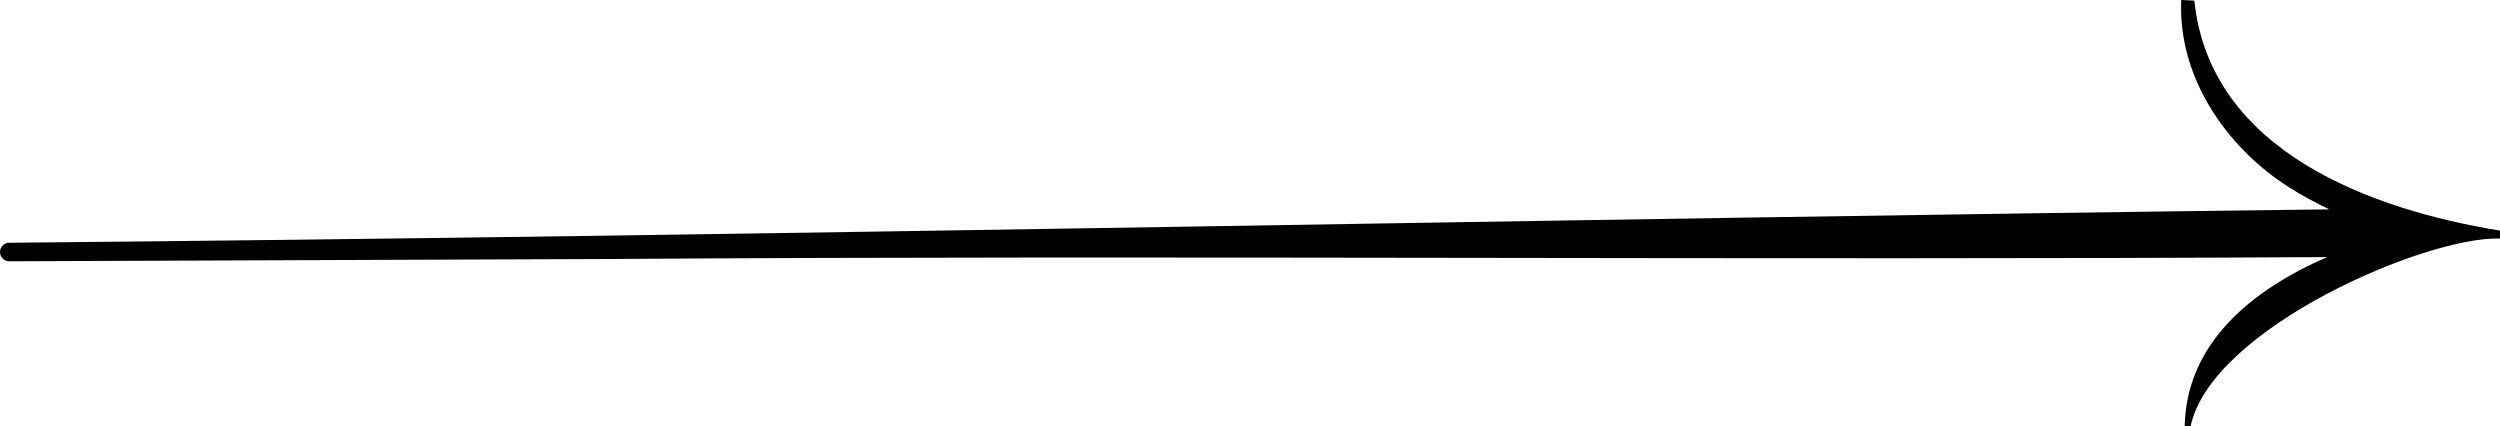 <svg width="88" height="15" viewBox="0 0 88 15" fill="none" xmlns="http://www.w3.org/2000/svg">
<g clip-path="url(#clip0_427_4)">
<path d="M88 8.118C83.507 7.386 77.791 5.341 77.241 0.021L76.779 0C76.658 2.717 78.369 5.189 80.564 6.586C81.022 6.882 81.505 7.136 81.992 7.369C55.456 7.69 26.748 8.308 0.321 8.545C0.142 8.545 0 8.694 0 8.871C0 9.053 0.146 9.197 0.321 9.197L21.443 9.117C40.788 8.981 62.364 9.168 81.917 9.049C79.231 10.217 76.966 12.088 76.9 15L77.112 14.992C77.857 11.546 85.402 8.308 88 8.397V8.118Z" fill="black"/>
</g>
<defs>
<clipPath id="clip0_427_4">
<rect width="88" height="15" fill="white"/>
</clipPath>
</defs>
</svg>
